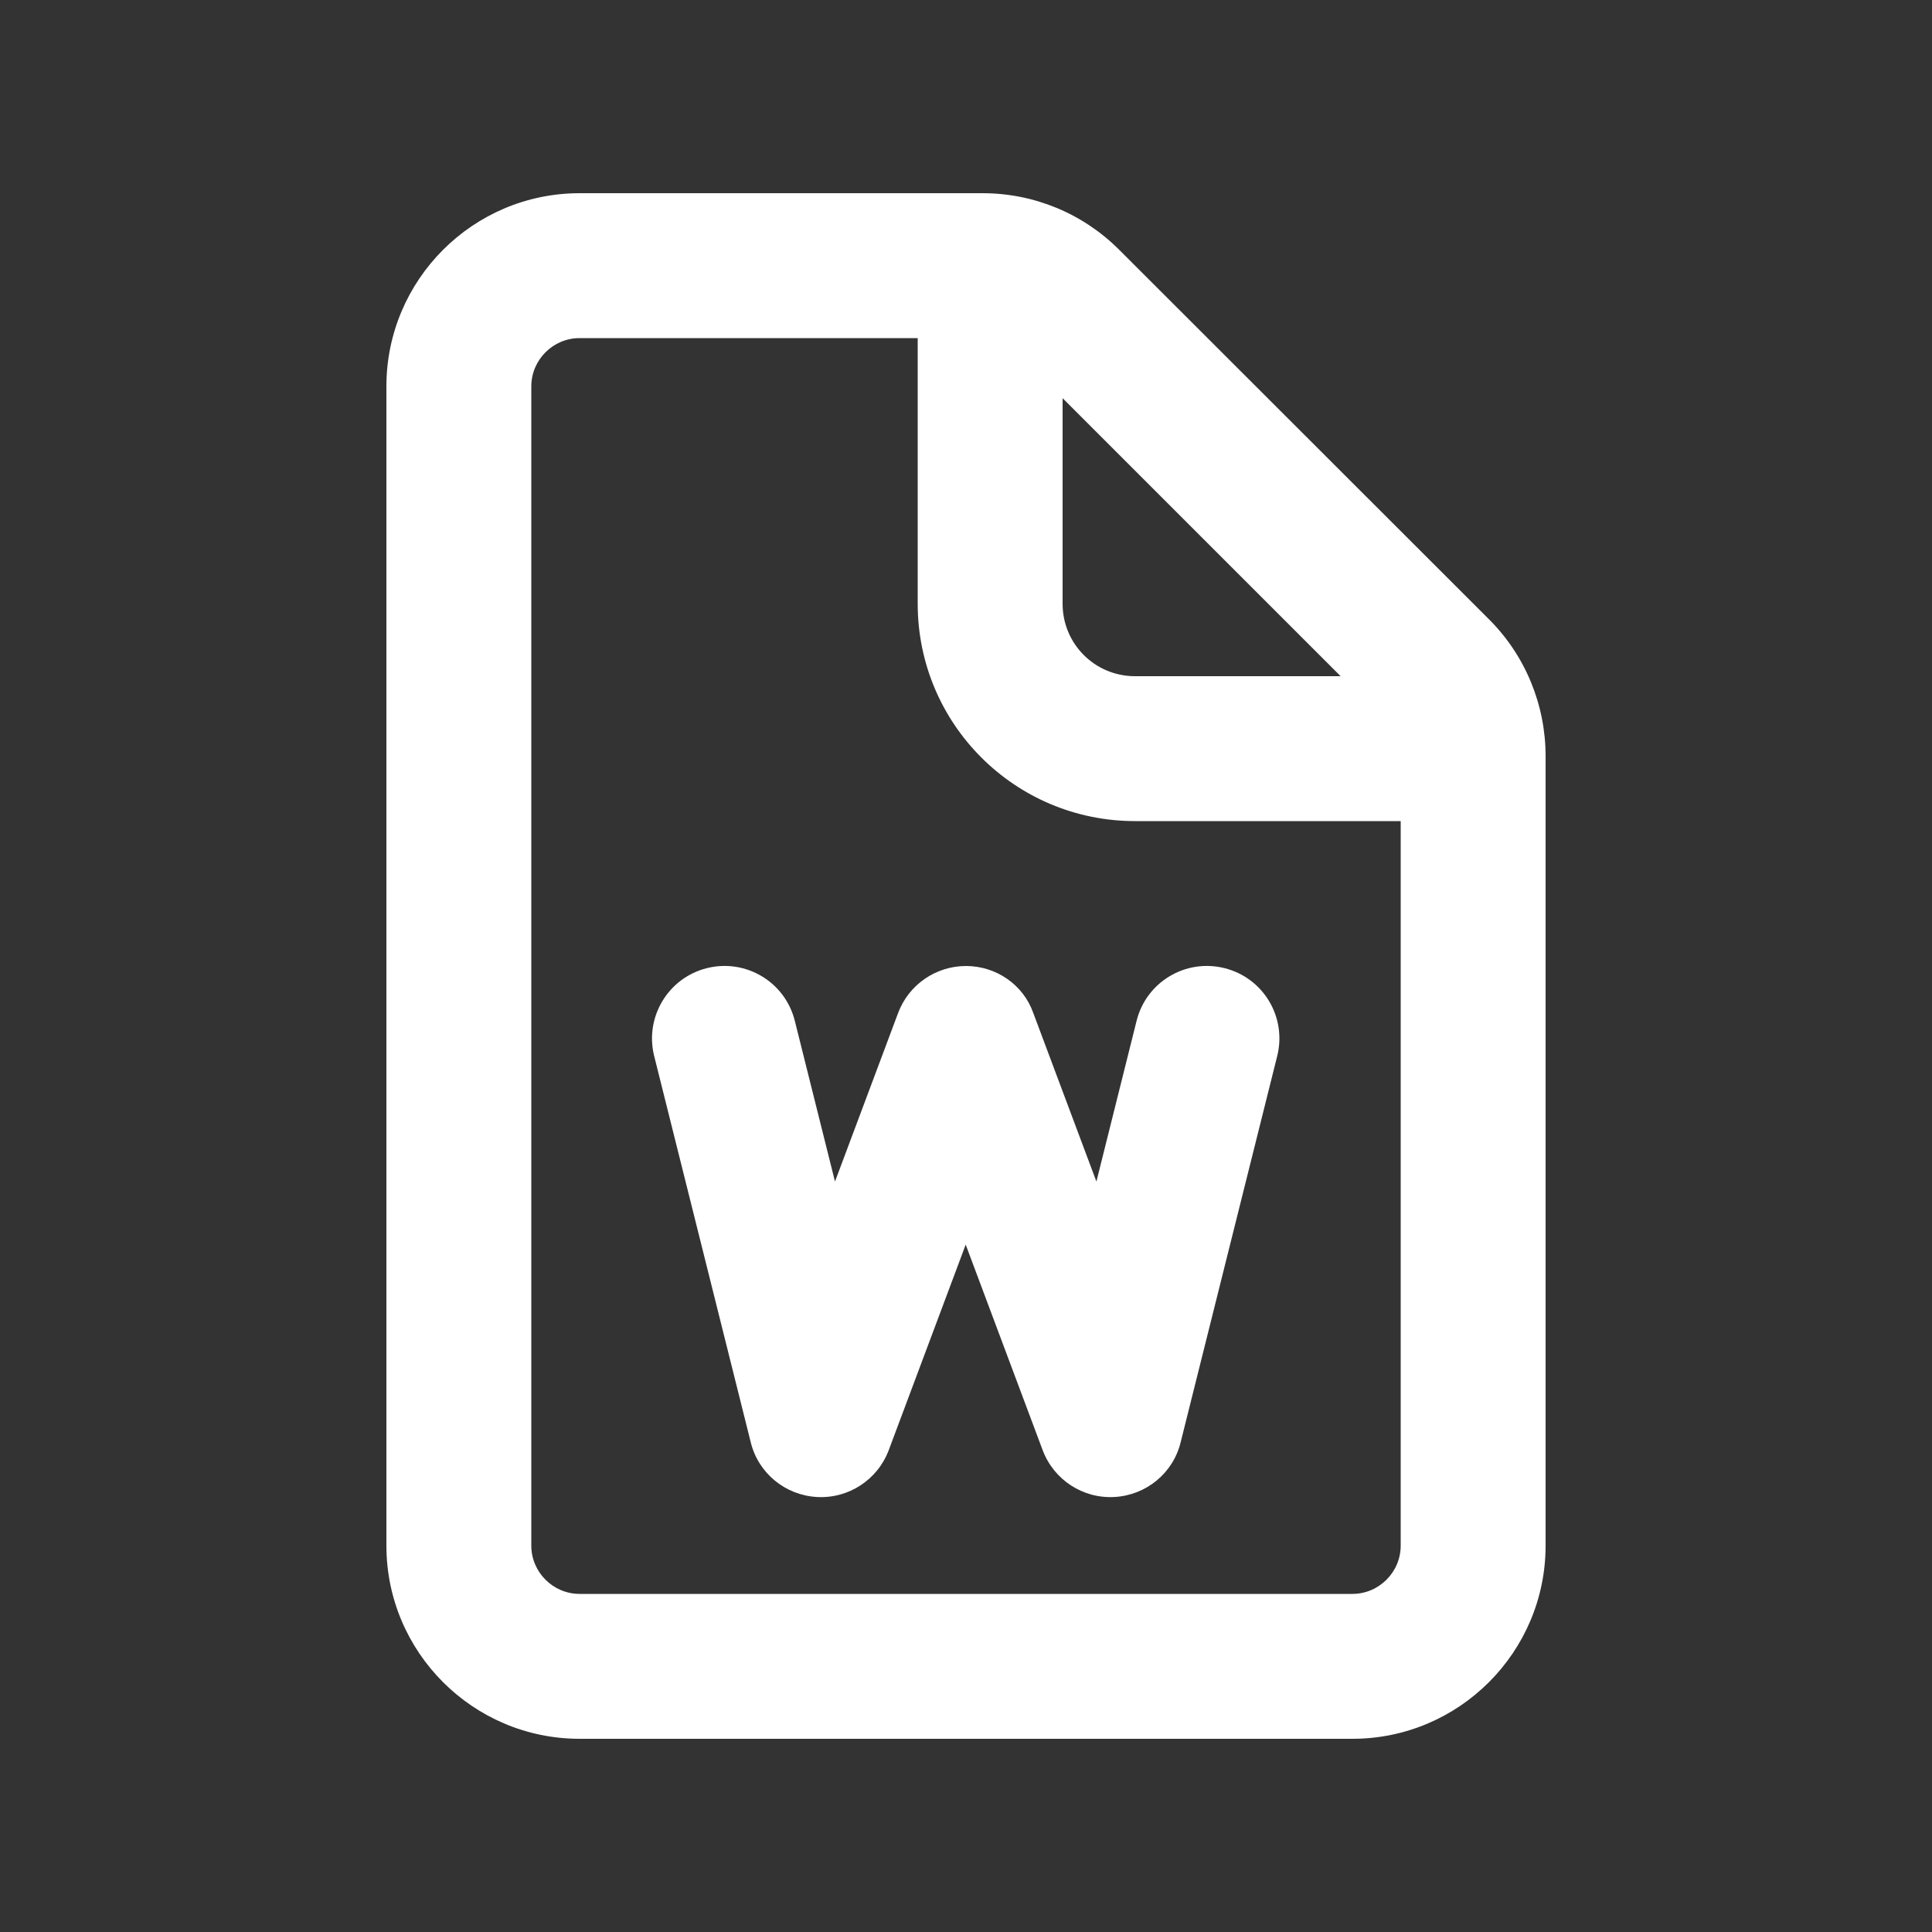 <svg xmlns="http://www.w3.org/2000/svg" viewBox="0 0 640 640"><rect x="0" y="0" width="640" height="640" fill="#333333" stroke="none"/><path d="M192 112L304 112L304 200C304 239.8 336.2 272 376 272L464 272L464 512C464 520.8 456.8 528 448 528L192 528C183.2 528 176 520.8 176 512L176 128C176 119.2 183.2 112 192 112zM352 131.9L444.1 224L376 224C362.7 224 352 213.3 352 200L352 131.9zM192 64C156.7 64 128 92.7 128 128L128 512C128 547.3 156.7 576 192 576L448 576C483.3 576 512 547.3 512 512L512 250.5C512 233.5 505.3 217.2 493.3 205.2L370.7 82.7C358.7 70.7 342.5 64 325.5 64L192 64zM263.3 338.2C260.1 325.3 247.1 317.5 234.2 320.7C221.3 323.9 213.5 337 216.7 349.8L248.7 477.8C251.2 488 260.1 495.3 270.6 495.9C281.1 496.5 290.7 490.2 294.4 480.4L319.9 412.3L345.4 480.4C349.1 490.2 358.7 496.5 369.2 495.9C379.7 495.3 388.6 488 391.1 477.8L423.1 349.8C426.3 336.9 418.5 323.9 405.6 320.7C392.7 317.5 379.7 325.3 376.5 338.2L363.2 391.4L342.3 335.6C339 326.2 330 320 320 320C310 320 301 326.2 297.5 335.6L276.6 391.4L263.3 338.2z" fill="#FFFFFF"/></svg>